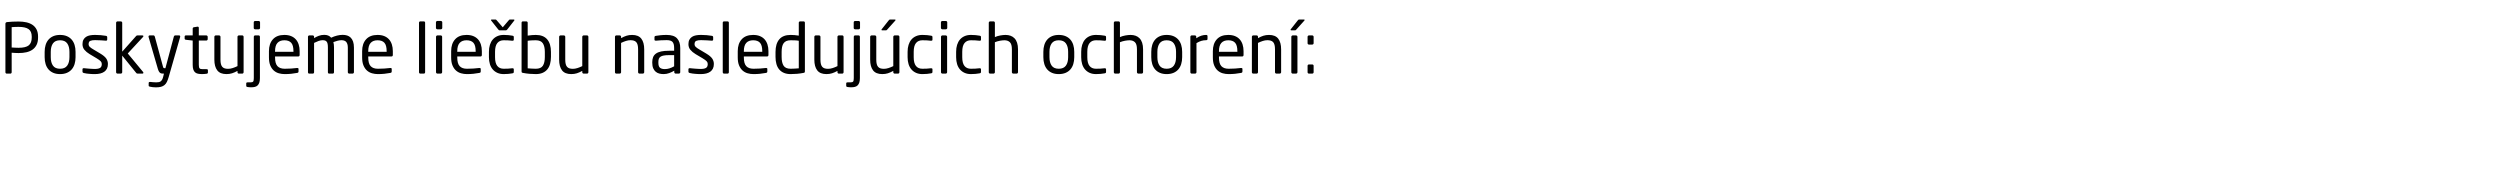 <svg xmlns="http://www.w3.org/2000/svg" width="864.04" height="59"><path d="M13.152 12.96q0 1.512-.504 2.532t-1.404 1.656-2.124.912-2.688.276q-.576 0-1.248-.036t-1.152-.084v6.744q0 .192-.12.336t-.312.144H2.304q-.192 0-.312-.144t-.12-.336V8.232q0-.528.576-.6.768-.096 1.848-.144t2.136-.048q1.464 0 2.688.276t2.124.888 1.404 1.608.504 2.436v.312zm-2.184-.312q0-1.824-1.104-2.592t-3.432-.768q-.552 0-1.26.024t-1.14.072v7.032q.216 0 .528.024t.648.036.66.024.564.012q2.472 0 3.504-.84t1.032-2.712v-.312zm15.144 7.104q0 1.32-.336 2.4T24.768 24t-1.68 1.188-2.328.42-2.316-.42T16.776 24t-1.008-1.848-.336-2.4v-1.824q0-1.32.336-2.4t1.008-1.848 1.668-1.188 2.316-.42 2.328.42 1.68 1.188 1.008 1.848.336 2.4v1.824zM24 17.928q0-1.848-.768-2.928t-2.472-1.08q-1.68 0-2.448 1.068t-.768 2.94v1.824q0 1.848.756 2.928t2.46 1.08q1.68 0 2.46-1.068t.78-2.94v-1.824zm13.296 4.2q0 .912-.324 1.572t-.912 1.08-1.416.624-1.836.204q-.336 0-.804-.012t-.984-.06-1.044-.108-.96-.18q-.504-.12-.504-.48v-.84q0-.168.12-.264t.312-.096h.096q.432.048.948.096t1.044.084.984.06.792.024q1.176 0 1.776-.36t.6-1.344q0-.552-.384-.96t-1.416-1.032l-2.424-1.44q-1.104-.672-1.776-1.476t-.672-1.956q0-.936.336-1.548t.912-.984 1.368-.516 1.728-.144q1.008 0 1.956.084t1.788.228q.456.072.456.48v.792q0 .408-.408.408h-.072q-.624-.048-1.668-.12t-2.052-.072-1.62.24-.612 1.152q0 .552.408.948t1.248.876l2.376 1.416q1.488.888 2.064 1.728t.576 1.896zm12.264 3q0 .312-.264.312h-1.728q-.192 0-.3-.06t-.252-.252l-4.776-5.904v5.736q0 .192-.144.336t-.336.144h-1.152q-.192 0-.336-.144t-.144-.336V7.872q0-.192.144-.336t.336-.144h1.152q.192 0 .336.144t.144.336v9.984l4.8-5.4q.12-.12.204-.168t.276-.048h1.68q.36 0 .36.264 0 .144-.12.264l-5.28 5.712 5.328 6.432q.072.072.072.216zm12.72-12.48q0 .12-.024.168l-3.96 13.824q-.288.984-.612 1.656t-.828 1.092-1.212.612-1.74.192q-.504 0-1.068-.06t-.948-.156q-.216-.048-.36-.12t-.144-.264v-.888q0-.384.456-.384h.072q.408.048 1.068.096t1.068.048q.504 0 .888-.084t.66-.312.48-.624.348-1.02l.24-.984h-.336q-.264 0-.516-.048t-.48-.216-.42-.504-.36-.888L51.36 12.816q-.024-.048-.024-.168 0-.408.432-.408h1.32q.144 0 .252.12t.156.264l2.832 10.416q.096.36.216.444t.24.084h.384L60.096 12.6q.048-.144.168-.252t.288-.108h1.344q.384 0 .384.408zm9.576 12.432q0 .336-.432.408-.36.048-.792.084t-.768.036q-.84 0-1.452-.132t-1.008-.492-.6-.984-.204-1.608v-8.376l-2.328-.264q-.456-.048-.456-.432v-.648q0-.432.456-.432H66.6V9.888q0-.408.432-.48l1.248-.192h.072q.144 0 .252.108t.108.3v2.616h2.592q.192 0 .336.144t.144.336v.816q0 .192-.144.336t-.336.144h-2.592v8.376q0 .984.288 1.248t1.008.264h1.344q.504 0 .504.336v.84zm12.336-.12q0 .192-.132.336t-.324.144h-1.2q-.192 0-.324-.144t-.132-.336v-.456q-1.008.552-1.872.828t-1.944.276q-2.184 0-3.18-1.296t-.996-3.696V12.72q0-.192.144-.336t.336-.144h1.152q.192 0 .336.144t.144.336v7.896q0 .912.156 1.524t.48.972.816.516 1.188.156q.768 0 1.584-.264t1.656-.672V12.72q0-.192.144-.336t.336-.144h1.176q.192 0 .324.144t.132.336v12.24zM89.88 9.672q0 .192-.144.324t-.336.132h-1.224q-.192 0-.336-.132t-.144-.324V7.728q0-.192.144-.336t.336-.144H89.4q.192 0 .336.144t.144.336v1.944zm-.048 17.304q0 .936-.204 1.548t-.576.984-.936.516-1.284.144q-.36 0-.648-.024t-.648-.072q-.432-.072-.432-.384V28.8q0-.336.504-.336h.984q.696 0 .912-.288t.216-1.2V12.72q0-.192.12-.336t.312-.144H89.4q.192 0 .312.144t.12.336v14.256zm13.728-7.992q0 .528-.456.528h-8.04v.336q0 2.136.84 3.024t2.496.888q1.056 0 2.244-.072t2.028-.192h.12q.144 0 .264.072t.12.264v.816q0 .24-.096.372t-.384.18q-1.032.192-2.052.3t-2.244.108q-1.032 0-2.016-.276t-1.74-.936-1.224-1.764-.468-2.784v-2.16q0-2.592 1.368-4.104t3.96-1.512q1.32 0 2.304.396t1.644 1.128.996 1.776.336 2.316v1.296zm-2.136-1.296q0-2.04-.78-2.904t-2.364-.864q-1.56 0-2.388.912t-.828 2.856v.216h6.36v-.216zm20.904 7.272q0 .192-.144.336t-.336.144h-1.152q-.192 0-.336-.144t-.144-.336v-8.496q0-.744-.168-1.248t-.456-.792-.696-.408-.864-.12q-.648 0-1.38.192t-1.428.456q.216.792.216 1.872v8.544q0 .192-.12.336t-.312.144h-1.272q-.192 0-.3-.144t-.108-.336v-8.544q0-.792-.108-1.284t-.348-.768-.588-.372-.804-.096q-.648 0-1.404.276t-1.524.66V24.96q0 .192-.12.336t-.312.144h-1.272q-.192 0-.3-.144t-.108-.336V12.72q0-.192.132-.336t.324-.144h1.2q.192 0 .324.144t.132.336v.456q.72-.456 1.608-.792t1.896-.336q.768 0 1.356.228t1.044.756q1.008-.48 2.028-.732t1.956-.252q.816 0 1.524.216t1.236.732.828 1.368.3 2.1v8.496zm13.44-5.976q0 .528-.456.528h-8.04v.336q0 2.136.84 3.024t2.496.888q1.056 0 2.244-.072t2.028-.192h.12q.144 0 .264.072t.12.264v.816q0 .24-.096.372t-.384.18q-1.032.192-2.052.3t-2.244.108q-1.032 0-2.016-.276t-1.74-.936-1.224-1.764-.468-2.784v-2.16q0-2.592 1.368-4.104t3.96-1.512q1.32 0 2.304.396t1.644 1.128.996 1.776.336 2.316v1.296zm-2.136-1.296q0-2.04-.78-2.904t-2.364-.864q-1.56 0-2.388.912t-.828 2.856v.216h6.36v-.216zm13.296 7.272q0 .192-.12.336t-.312.144h-1.248q-.192 0-.312-.144t-.12-.336V7.848q0-.192.12-.324t.312-.132h1.248q.192 0 .312.132t.12.324V24.96zm5.928-15.312q0 .192-.144.336t-.336.144h-1.224q-.192 0-.336-.144t-.144-.336v-1.92q0-.192.144-.336t.336-.144h1.224q.192 0 .336.144t.144.336v1.92zm-.048 15.312q0 .192-.144.336t-.336.144h-1.152q-.192 0-.336-.144t-.144-.336V12.72q0-.192.144-.336t.336-.144h1.152q.192 0 .336.144t.144.336v12.24zm13.728-5.976q0 .528-.456.528h-8.04v.336q0 2.136.84 3.024t2.496.888q1.056 0 2.244-.072t2.028-.192h.12q.144 0 .264.072t.12.264v.816q0 .24-.096.372t-.384.18q-1.032.192-2.052.3t-2.244.108q-1.032 0-2.016-.276t-1.74-.936-1.224-1.764-.468-2.784v-2.16q0-2.592 1.368-4.104t3.96-1.512q1.32 0 2.304.396t1.644 1.128.996 1.776.336 2.316v1.296zm-2.136-1.296q0-2.04-.78-2.904t-2.364-.864q-1.56 0-2.388.912t-.828 2.856v.216h6.36v-.216zm13.176 7.128q0 .24-.096.36t-.384.168q-.6.12-1.38.192t-1.62.072q-1.224 0-2.172-.42t-1.608-1.176-.996-1.836-.336-2.4v-1.872q0-1.32.336-2.4t.984-1.836 1.608-1.176 2.184-.42q.84 0 1.62.072t1.38.192q.288.048.384.156t.096.372v.864q0 .192-.12.276t-.288.084h-.096q-.792-.096-1.44-.132t-1.536-.036q-1.44 0-2.22.972t-.78 3.012v1.872q0 2.04.768 3.012t2.232.972q.888 0 1.536-.036t1.44-.132h.096q.168 0 .288.084t.12.276v.864zm.216-17.904q0 .144-.096.24l-2.328 2.976q-.168.192-.276.276t-.324.084h-2.04q-.216 0-.312-.084t-.264-.276L169.8 7.152q-.096-.096-.096-.24 0-.168.216-.168h1.296q.192 0 .288.096t.264.288l1.992 2.304 1.968-2.304q.168-.192.264-.288t.288-.096h1.296q.216 0 .216.168zm12.624 12.768q0 1.344-.312 2.448t-.96 1.872-1.632 1.188-2.328.42q-1.08 0-2.184-.096t-2.232-.312q-.336-.048-.42-.168t-.084-.384v-16.8q0-.192.12-.324t.312-.132h1.224q.192 0 .324.132t.132.324v4.464q.696-.12 1.464-.18t1.344-.06q2.616 0 3.924 1.524t1.308 4.356v1.728zm-2.112-1.728q0-1.92-.684-2.976t-2.436-1.056q-.288 0-.648.012t-.744.024-.756.048-.66.084v9.528q.624.048 1.404.096t1.404.048q1.776 0 2.448-1.056t.672-3.024v-1.728zm15.048 7.008q0 .192-.132.336t-.324.144h-1.2q-.192 0-.324-.144t-.132-.336v-.456q-1.008.552-1.872.828t-1.944.276q-2.184 0-3.18-1.296t-.996-3.696V12.72q0-.192.144-.336t.336-.144h1.152q.192 0 .336.144t.144.336v7.896q0 .912.156 1.524t.48.972.816.516 1.188.156q.768 0 1.584-.264t1.656-.672V12.72q0-.192.144-.336t.336-.144h1.176q.192 0 .324.144t.132.336v12.24zm19.296 0q0 .192-.144.336t-.336.144h-1.152q-.192 0-.336-.144t-.144-.336v-7.896q0-.912-.156-1.524t-.48-.972-.828-.516-1.176-.156q-.768 0-1.584.264t-1.656.672V24.96q0 .192-.144.336t-.336.144H213q-.192 0-.324-.144t-.132-.336V12.72q0-.192.132-.336t.324-.144h1.2q.192 0 .324.144t.132.336v.456q1.008-.552 1.872-.828t1.944-.276q2.184 0 3.18 1.296t.996 3.696v7.896zm12.456 0q0 .192-.144.336t-.336.144h-1.104q-.192 0-.336-.144t-.144-.336v-.528q-.864.504-1.776.84t-1.92.336q-.768 0-1.476-.18t-1.248-.636-.864-1.2-.324-1.872v-.288q0-.96.3-1.692t.984-1.224 1.788-.732 2.712-.24h1.776v-.96q0-1.512-.576-2.112t-1.992-.6q-1.176 0-2.064.06t-1.608.132h-.12q-.168 0-.3-.072t-.132-.312v-.84q0-.384.504-.456.744-.12 1.62-.216t2.1-.096q2.496 0 3.588 1.2t1.092 3.312v8.376zm-2.112-5.904h-1.776q-1.08 0-1.8.132t-1.128.408-.576.72-.168 1.092v.288q0 1.296.576 1.74t1.632.444q.84 0 1.608-.24t1.632-.72v-3.864zm13.728 3.072q0 .912-.324 1.572t-.912 1.08-1.416.624-1.836.204q-.336 0-.804-.012t-.984-.06-1.044-.108-.96-.18q-.504-.12-.504-.48v-.84q0-.168.12-.264t.312-.096h.096q.432.048.948.096t1.044.084.984.06.792.024q1.176 0 1.776-.36t.6-1.344q0-.552-.384-.96t-1.416-1.032l-2.424-1.44q-1.104-.672-1.776-1.476t-.672-1.956q0-.936.336-1.548t.912-.984 1.368-.516 1.728-.144q1.008 0 1.956.084t1.788.228q.456.072.456.48v.792q0 .408-.408.408H246q-.624-.048-1.668-.12t-2.052-.072-1.62.24-.612 1.152q0 .552.408.948t1.248.876l2.376 1.416q1.488.888 2.064 1.728t.576 1.896zm5.184 2.832q0 .192-.12.336t-.312.144h-1.248q-.192 0-.312-.144t-.12-.336V7.848q0-.192.12-.324t.312-.132h1.248q.192 0 .312.132t.12.324V24.96zm13.68-5.976q0 .528-.456.528h-8.04v.336q0 2.136.84 3.024t2.496.888q1.056 0 2.244-.072t2.028-.192h.12q.144 0 .264.072t.12.264v.816q0 .24-.096.372t-.384.18q-1.032.192-2.052.3t-2.244.108q-1.032 0-2.016-.276t-1.74-.936-1.224-1.764-.468-2.784v-2.16q0-2.592 1.368-4.104t3.96-1.512q1.32 0 2.304.396t1.644 1.128.996 1.776.336 2.316v1.296zm-2.136-1.296q0-2.04-.78-2.904t-2.364-.864q-1.56 0-2.388.912t-.828 2.856v.216h6.36v-.216zm14.736 6.96q0 .24-.084.372t-.42.18q-1.128.216-2.22.312t-2.196.096q-1.344 0-2.328-.42T269.304 24t-.96-1.872-.312-2.448v-1.728q0-2.832 1.296-4.356t3.936-1.524q.552 0 1.332.06t1.476.18V7.848q0-.192.132-.324t.324-.132h1.224q.192 0 .312.132t.12.324v16.8zm-2.112-10.56q-.6-.12-1.416-.144t-1.392-.024q-.888 0-1.488.264t-.96.78-.516 1.272-.156 1.716v1.728q0 1.968.672 3.024t2.448 1.056q.624 0 1.404-.048t1.404-.096v-9.528zm15.48 10.872q0 .192-.132.336t-.324.144h-1.2q-.192 0-.324-.144t-.132-.336v-.456q-1.008.552-1.872.828t-1.944.276q-2.184 0-3.18-1.296t-.996-3.696V12.72q0-.192.144-.336t.336-.144h1.152q.192 0 .336.144t.144.336v7.896q0 .912.156 1.524t.48.972.816.516 1.188.156q.768 0 1.584-.264t1.656-.672V12.72q0-.192.144-.336t.336-.144h1.176q.192 0 .324.144t.132.336v12.24zm5.688-15.288q0 .192-.144.324t-.336.132h-1.224q-.192 0-.336-.132t-.144-.324V7.728q0-.192.144-.336t.336-.144h1.224q.192 0 .336.144t.144.336v1.944zm-.048 17.304q0 .936-.204 1.548t-.576.984-.936.516-1.284.144q-.36 0-.648-.024t-.648-.072q-.432-.072-.432-.384V28.8q0-.336.504-.336h.984q.696 0 .912-.288t.216-1.2V12.72q0-.192.12-.336t.312-.144h1.248q.192 0 .312.144t.12.336v14.256zm13.656-2.016q0 .192-.132.336t-.324.144h-1.2q-.192 0-.324-.144t-.132-.336v-.456q-1.008.552-1.872.828t-1.944.276q-2.184 0-3.18-1.296t-.996-3.696V12.72q0-.192.144-.336t.336-.144h1.152q.192 0 .336.144t.144.336v7.896q0 .912.156 1.524t.48.972.816.516 1.188.156q.768 0 1.584-.264t1.656-.672V12.72q0-.192.144-.336t.336-.144h1.176q.192 0 .324.144t.132.336v12.24zm-1.32-18.048q0 .096-.096.192l-2.712 3.024q-.168.192-.264.276t-.288.084h-1.296q-.216 0-.216-.168 0-.144.096-.24l2.352-2.976q.168-.192.264-.276t.312-.084h1.584q.264 0 .264.168zm12.744 17.904q0 .24-.096.36t-.384.168q-.6.12-1.38.192t-1.62.072q-1.224 0-2.172-.42t-1.608-1.176-.996-1.836-.336-2.4v-1.872q0-1.32.336-2.4t.984-1.836 1.608-1.176 2.184-.42q.84 0 1.62.072t1.38.192q.288.048.384.156t.096.372v.864q0 .192-.12.276t-.288.084h-.096q-.792-.096-1.44-.132t-1.536-.036q-1.44 0-2.22.972t-.78 3.012v1.872q0 2.04.768 3.012t2.232.972q.888 0 1.536-.036t1.44-.132h.096q.168 0 .288.084t.12.276v.864zm5.112-15.168q0 .192-.144.336t-.336.144h-1.224q-.192 0-.336-.144t-.144-.336v-1.92q0-.192.144-.336t.336-.144h1.224q.192 0 .336.144t.144.336v1.92zm-.048 15.312q0 .192-.144.336t-.336.144h-1.152q-.192 0-.336-.144t-.144-.336V12.72q0-.192.144-.336t.336-.144h1.152q.192 0 .336.144t.144.336v12.24zm11.712-.144q0 .24-.096.36t-.384.168q-.6.12-1.38.192t-1.62.072q-1.224 0-2.172-.42t-1.608-1.176-.996-1.836-.336-2.4v-1.872q0-1.32.336-2.4t.984-1.836 1.608-1.176 2.184-.42q.84 0 1.62.072t1.38.192q.288.048.384.156t.096.372v.864q0 .192-.12.276t-.288.084h-.096q-.792-.096-1.44-.132t-1.536-.036q-1.44 0-2.22.972t-.78 3.012v1.872q0 2.04.768 3.012t2.232.972q.888 0 1.536-.036t1.44-.132h.096q.168 0 .288.084t.12.276v.864zm12.792.144q0 .192-.144.336t-.336.144h-1.152q-.192 0-.336-.144t-.144-.336v-7.896q0-1.8-.696-2.472t-1.872-.672q-.288 0-.684.036t-.852.12-.924.216-.852.3V24.96q0 .192-.144.336t-.336.144h-1.176q-.192 0-.324-.144t-.132-.336V7.872q0-.192.132-.336t.324-.144h1.2q.192 0 .324.144t.132.336v4.944q.864-.384 1.884-.564t1.788-.18q.96 0 1.752.288t1.368.888.888 1.548.312 2.268v7.896zm19.44-5.208q0 1.32-.336 2.4T369.936 24t-1.68 1.188-2.328.42-2.316-.42T361.944 24t-1.008-1.848-.336-2.4v-1.824q0-1.32.336-2.4t1.008-1.848 1.668-1.188 2.316-.42 2.328.42 1.68 1.188 1.008 1.848.336 2.4v1.824zm-2.112-1.824q0-1.848-.768-2.928t-2.472-1.08q-1.68 0-2.448 1.068t-.768 2.94v1.824q0 1.848.756 2.928t2.46 1.08q1.68 0 2.46-1.068t.78-2.94v-1.824zm13.104 6.888q0 .24-.096.36t-.384.168q-.6.12-1.38.192t-1.62.072q-1.224 0-2.172-.42t-1.608-1.176-.996-1.836-.336-2.4v-1.872q0-1.32.336-2.4t.984-1.836 1.608-1.176 2.184-.42q.84 0 1.62.072t1.38.192q.288.048.384.156t.096.372v.864q0 .192-.12.276t-.288.084h-.096q-.792-.096-1.44-.132t-1.536-.036q-1.44 0-2.22.972t-.78 3.012v1.872q0 2.04.768 3.012t2.232.972q.888 0 1.536-.036t1.44-.132h.096q.168 0 .288.084t.12.276v.864zm12.792.144q0 .192-.144.336t-.336.144h-1.152q-.192 0-.336-.144t-.144-.336v-7.896q0-1.8-.696-2.472t-1.872-.672q-.288 0-.684.036t-.852.12-.924.216-.852.3V24.96q0 .192-.144.336t-.336.144h-1.176q-.192 0-.324-.144t-.132-.336V7.872q0-.192.132-.336t.324-.144h1.2q.192 0 .324.144t.132.336v4.944q.864-.384 1.884-.564t1.788-.18q.96 0 1.752.288t1.368.888.888 1.548.312 2.268v7.896zm13.512-5.208q0 1.32-.336 2.4T407.232 24t-1.68 1.188-2.328.42-2.316-.42T399.24 24t-1.008-1.848-.336-2.4v-1.824q0-1.32.336-2.4t1.008-1.848 1.668-1.188 2.316-.42 2.328.42 1.68 1.188 1.008 1.848.336 2.4v1.824zm-2.112-1.824q0-1.848-.768-2.928t-2.472-1.08q-1.68 0-2.448 1.068t-.768 2.94v1.824q0 1.848.756 2.928t2.46 1.08q1.68 0 2.46-1.068t.78-2.94v-1.824zm10.872-4.44q0 .408-.504.408-.84 0-1.62.228t-1.692.78V24.96q0 .192-.144.336t-.336.144h-1.176q-.192 0-.324-.144t-.132-.336V12.72q0-.192.132-.336t.324-.144h1.128q.192 0 .324.144t.132.336v.504q.912-.624 1.74-.888t1.644-.264q.504 0 .504.432v.984zm12.456 5.496q0 .528-.456.528h-8.04v.336q0 2.136.84 3.024t2.496.888q1.056 0 2.244-.072t2.028-.192h.12q.144 0 .264.072t.12.264v.816q0 .24-.096.372t-.384.18q-1.032.192-2.052.3t-2.244.108q-1.032 0-2.016-.276t-1.74-.936-1.224-1.764-.468-2.784v-2.16q0-2.592 1.368-4.104t3.96-1.512q1.32 0 2.304.396t1.644 1.128.996 1.776.336 2.316v1.296zm-2.136-1.296q0-2.04-.78-2.904t-2.364-.864q-1.56 0-2.388.912t-.828 2.856v.216h6.36v-.216zm15.12 7.272q0 .192-.144.336t-.336.144h-1.152q-.192 0-.336-.144t-.144-.336v-7.896q0-.912-.156-1.524t-.48-.972-.828-.516-1.176-.156q-.768 0-1.584.264t-1.656.672V24.96q0 .192-.144.336t-.336.144h-1.176q-.192 0-.324-.144t-.132-.336V12.72q0-.192.132-.336t.324-.144h1.2q.192 0 .324.144t.132.336v.456q1.008-.552 1.872-.828t1.944-.276q2.184 0 3.18 1.296t.996 3.696v7.896zm5.64 0q0 .192-.144.336t-.336.144h-1.152q-.192 0-.336-.144t-.144-.336V12.72q0-.192.144-.336t.336-.144h1.152q.192 0 .336.144t.144.336v12.24zm2.496-18.048q0 .096-.096.192l-2.712 3.024q-.168.192-.264.276t-.288.084h-1.296q-.216 0-.216-.168 0-.144.096-.24l2.352-2.976q.168-.192.264-.276t.312-.084h1.584q.264 0 .264.168zm3.096 8.04q0 .192-.144.324t-.336.132H452.4q-.192 0-.336-.132t-.144-.324V12.72q0-.192.144-.336t.336-.144h1.128q.192 0 .336.144t.144.336v2.232zm0 10.032q0 .192-.144.324t-.336.132H452.4q-.192 0-.336-.132t-.144-.324v-2.256q0-.192.144-.324t.336-.132h1.128q.192 0 .336.132t.144.324v2.256z"/></svg>
